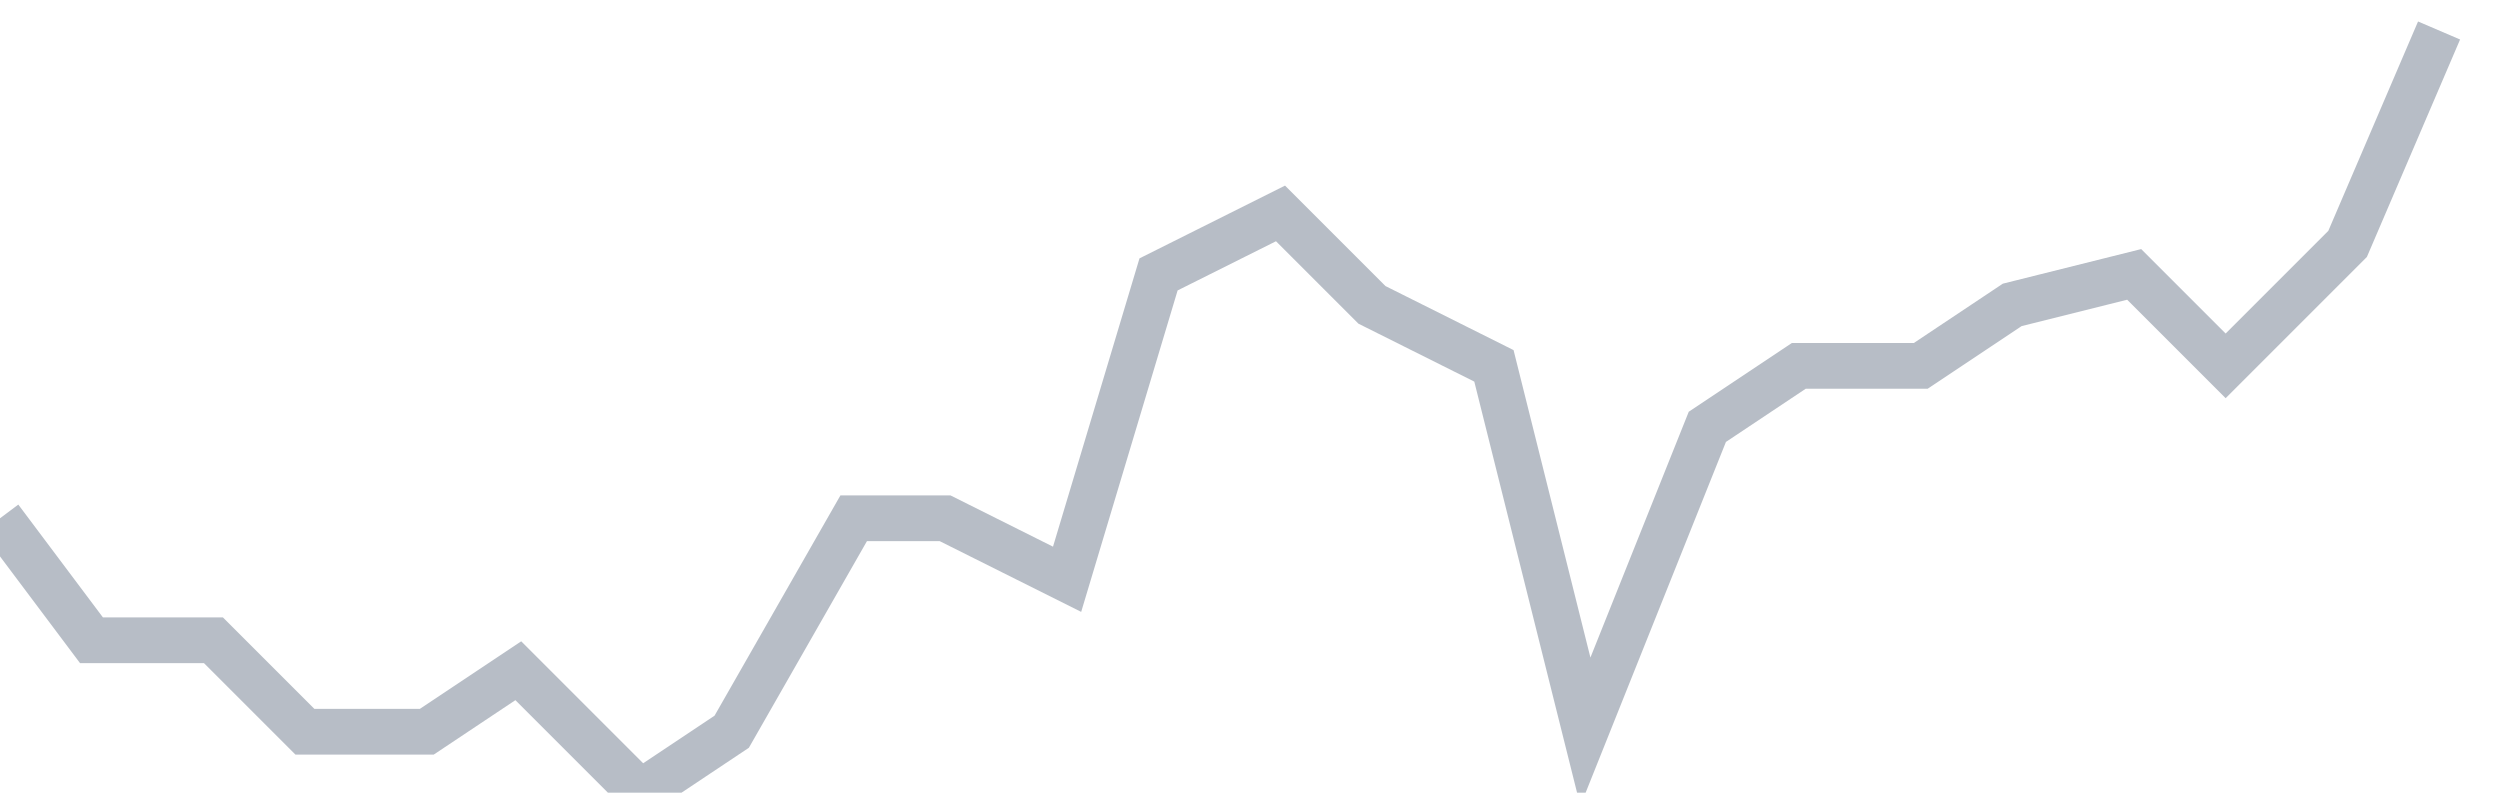 <svg width="82" height="26" fill="none" xmlns="http://www.w3.org/2000/svg"><path d="M0 17l3 4h4l3 3h4l3-2 4 4 3-2 4-7h3l4 2 3-10 4-2 3 3 4 2 3 12 4-10 3-2h4l3-2 4-1 3 3 4-4 3-7" stroke="#B7BDC6" stroke-width="1.5"/></svg>